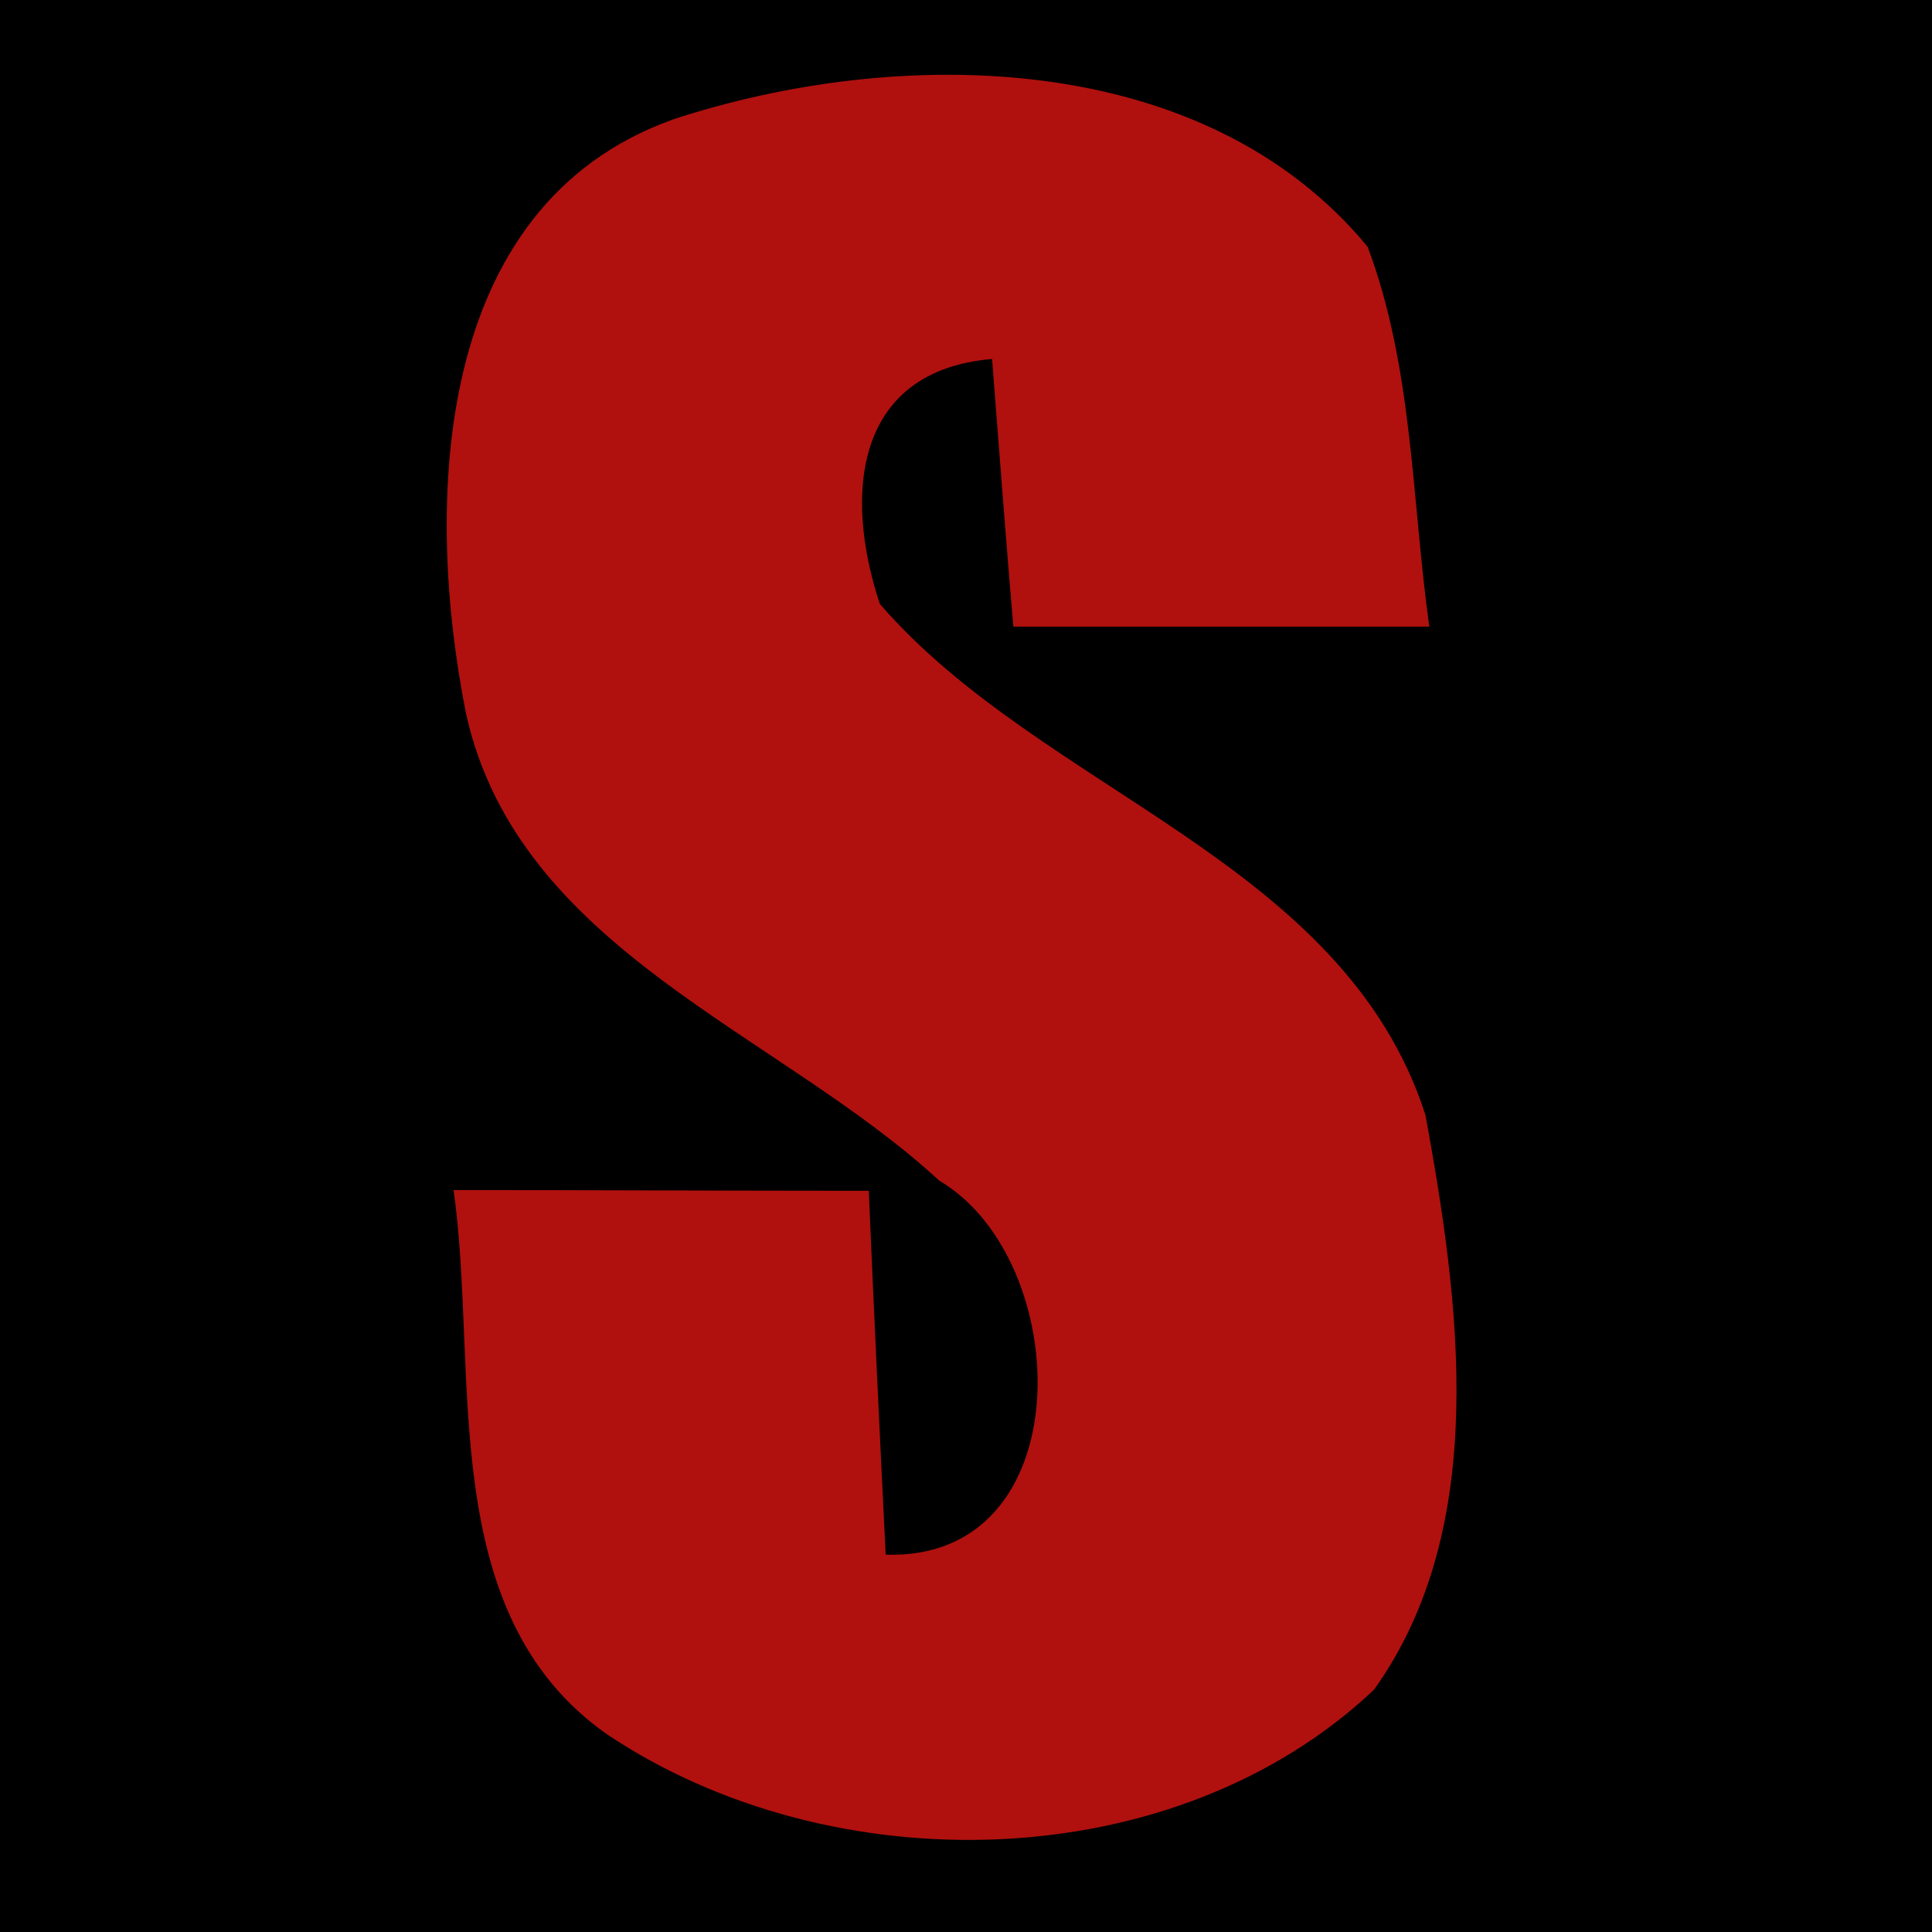<?xml version="1.0" encoding="UTF-8"?>
<!DOCTYPE svg PUBLIC "-//W3C//DTD SVG 1.1//EN" "http://www.w3.org/Graphics/SVG/1.1/DTD/svg11.dtd">
<!-- Creator: CorelDRAW -->
<svg xmlns="http://www.w3.org/2000/svg" xml:space="preserve" width="25.4mm" height="25.4mm" version="1.1" style="shape-rendering:geometricPrecision; text-rendering:geometricPrecision; image-rendering:optimizeQuality; fill-rule:evenodd; clip-rule:evenodd"
viewBox="0 0 158.87 158.87"
 xmlns:xlink="http://www.w3.org/1999/xlink"
 xmlns:xodm="http://www.corel.com/coreldraw/odm/2003">
 <defs>
  <style type="text/css">
   <![CDATA[
    .fil5 {fill:none}
    .fil0 {fill:black}
    .fil2 {fill:#AAAAAA;fill-rule:nonzero}
    .fil1 {fill:#B0110E;fill-rule:nonzero}
    .fil3 {fill:#DADADA;fill-rule:nonzero}
    .fil4 {fill:#FCFCFC;fill-rule:nonzero}
   ]]>
  </style>
   <clipPath id="id0">
    <path d="M-0 0l158.87 0 0 158.87 -158.87 0 0 -158.87z"/>
   </clipPath>
 </defs>
 <g id="Katman_x0020_1">
  <polygon class="fil0" points="-0,0 158.87,0 158.87,158.87 -0,158.87 "/>
  <g style="clip-path:url(#id0)">
   <g id="_2664306152032">
    <path id="_1" class="fil1" d="M448.05 -3.62l23.9 0c-28.64,27.96 -56.49,56.73 -85.13,84.68 27.16,28.73 54.96,56.88 82.72,85.01 1.43,0.07 4.3,0.2 5.74,0.26l1.57 0.02c-9.35,0.53 -18.71,0.71 -28.07,0.2 -28,-29.06 -57.13,-57.04 -85.35,-85.92 28.37,-27.91 56.15,-56.44 84.62,-84.26z"/>
    <path class="fil1" d="M55.22 9.86c18.64,-6.15 43.73,-5.91 57.24,10.43 3.74,9.95 3.62,20.81 5.07,31.24 -11.4,0 -22.8,0 -34.2,0 -0.48,-5.49 -1.33,-16.53 -1.75,-22.01 -11.28,0.96 -12.24,11.1 -9.23,20.14 13.39,15.5 38.12,21.05 44.87,42.04 2.78,15.26 5.37,33.78 -4.22,47.23 -16.47,15.56 -44.63,16.04 -63.09,3.68 -14.23,-10.01 -10.49,-29.73 -12.61,-44.75 11.4,0 22.8,0.06 34.14,0.06 0.42,9.95 0.9,19.96 1.39,29.92 16.16,0.54 15.56,-24.19 4.4,-30.76 -13.27,-12.24 -34.56,-18.94 -38.9,-38.36 -3.44,-17.25 -2.77,-41.74 16.89,-48.85z"/>
    <path class="fil2" d="M471.94 -3.62l26.06 0 0 3.88c-6.11,3.4 -12.51,6.58 -17.41,11.69 -19.77,19.97 -39.67,39.85 -59.6,59.66 -5.01,5.32 -10.22,11.8 -9.88,19.55 0.57,6.99 5.27,12.73 9.91,17.65 9.8,10.08 20.41,19.42 29.32,30.34 7.81,9.53 17.41,17.41 24.93,27.18 -1.43,-0.07 -4.3,-0.2 -5.74,-0.26 -27.76,-28.13 -55.56,-56.29 -82.72,-85.01 28.64,-27.96 56.49,-56.73 85.13,-84.68z"/>
    <path class="fil3" d="M480.59 11.96c4.9,-5.12 11.3,-8.3 17.41,-11.69l0 11.5c-22.06,19.06 -41.61,40.78 -62.66,60.94 -4.48,4.79 -10.55,9.49 -11.12,16.53 -0.75,7.92 6.22,13.26 11.05,18.45 19.79,18.56 36.91,39.67 56.44,58.47 -4.96,0.02 -9.93,0.07 -14.87,0.22l-1.57 -0.02c-7.52,-9.77 -17.12,-17.65 -24.93,-27.18 -8.91,-10.92 -19.53,-20.26 -29.32,-30.34 -4.63,-4.92 -9.33,-10.66 -9.91,-17.65 -0.33,-7.75 4.88,-14.23 9.88,-19.55 19.92,-19.81 39.83,-39.69 59.6,-59.66z"/>
    <path class="fil4" d="M435.34 72.7c21.05,-20.17 40.6,-41.88 62.66,-60.94l0 154.36c-1.57,0 -4.72,0.02 -6.29,0.02 -19.53,-18.8 -36.65,-39.92 -56.44,-58.47 -4.83,-5.19 -11.8,-10.53 -11.05,-18.45 0.57,-7.04 6.64,-11.74 11.12,-16.53z"/>
   </g>
  </g>
  <polygon class="fil5" points="-0,0 158.87,0 158.87,158.87 -0,158.87 "/>
 </g>
</svg>

